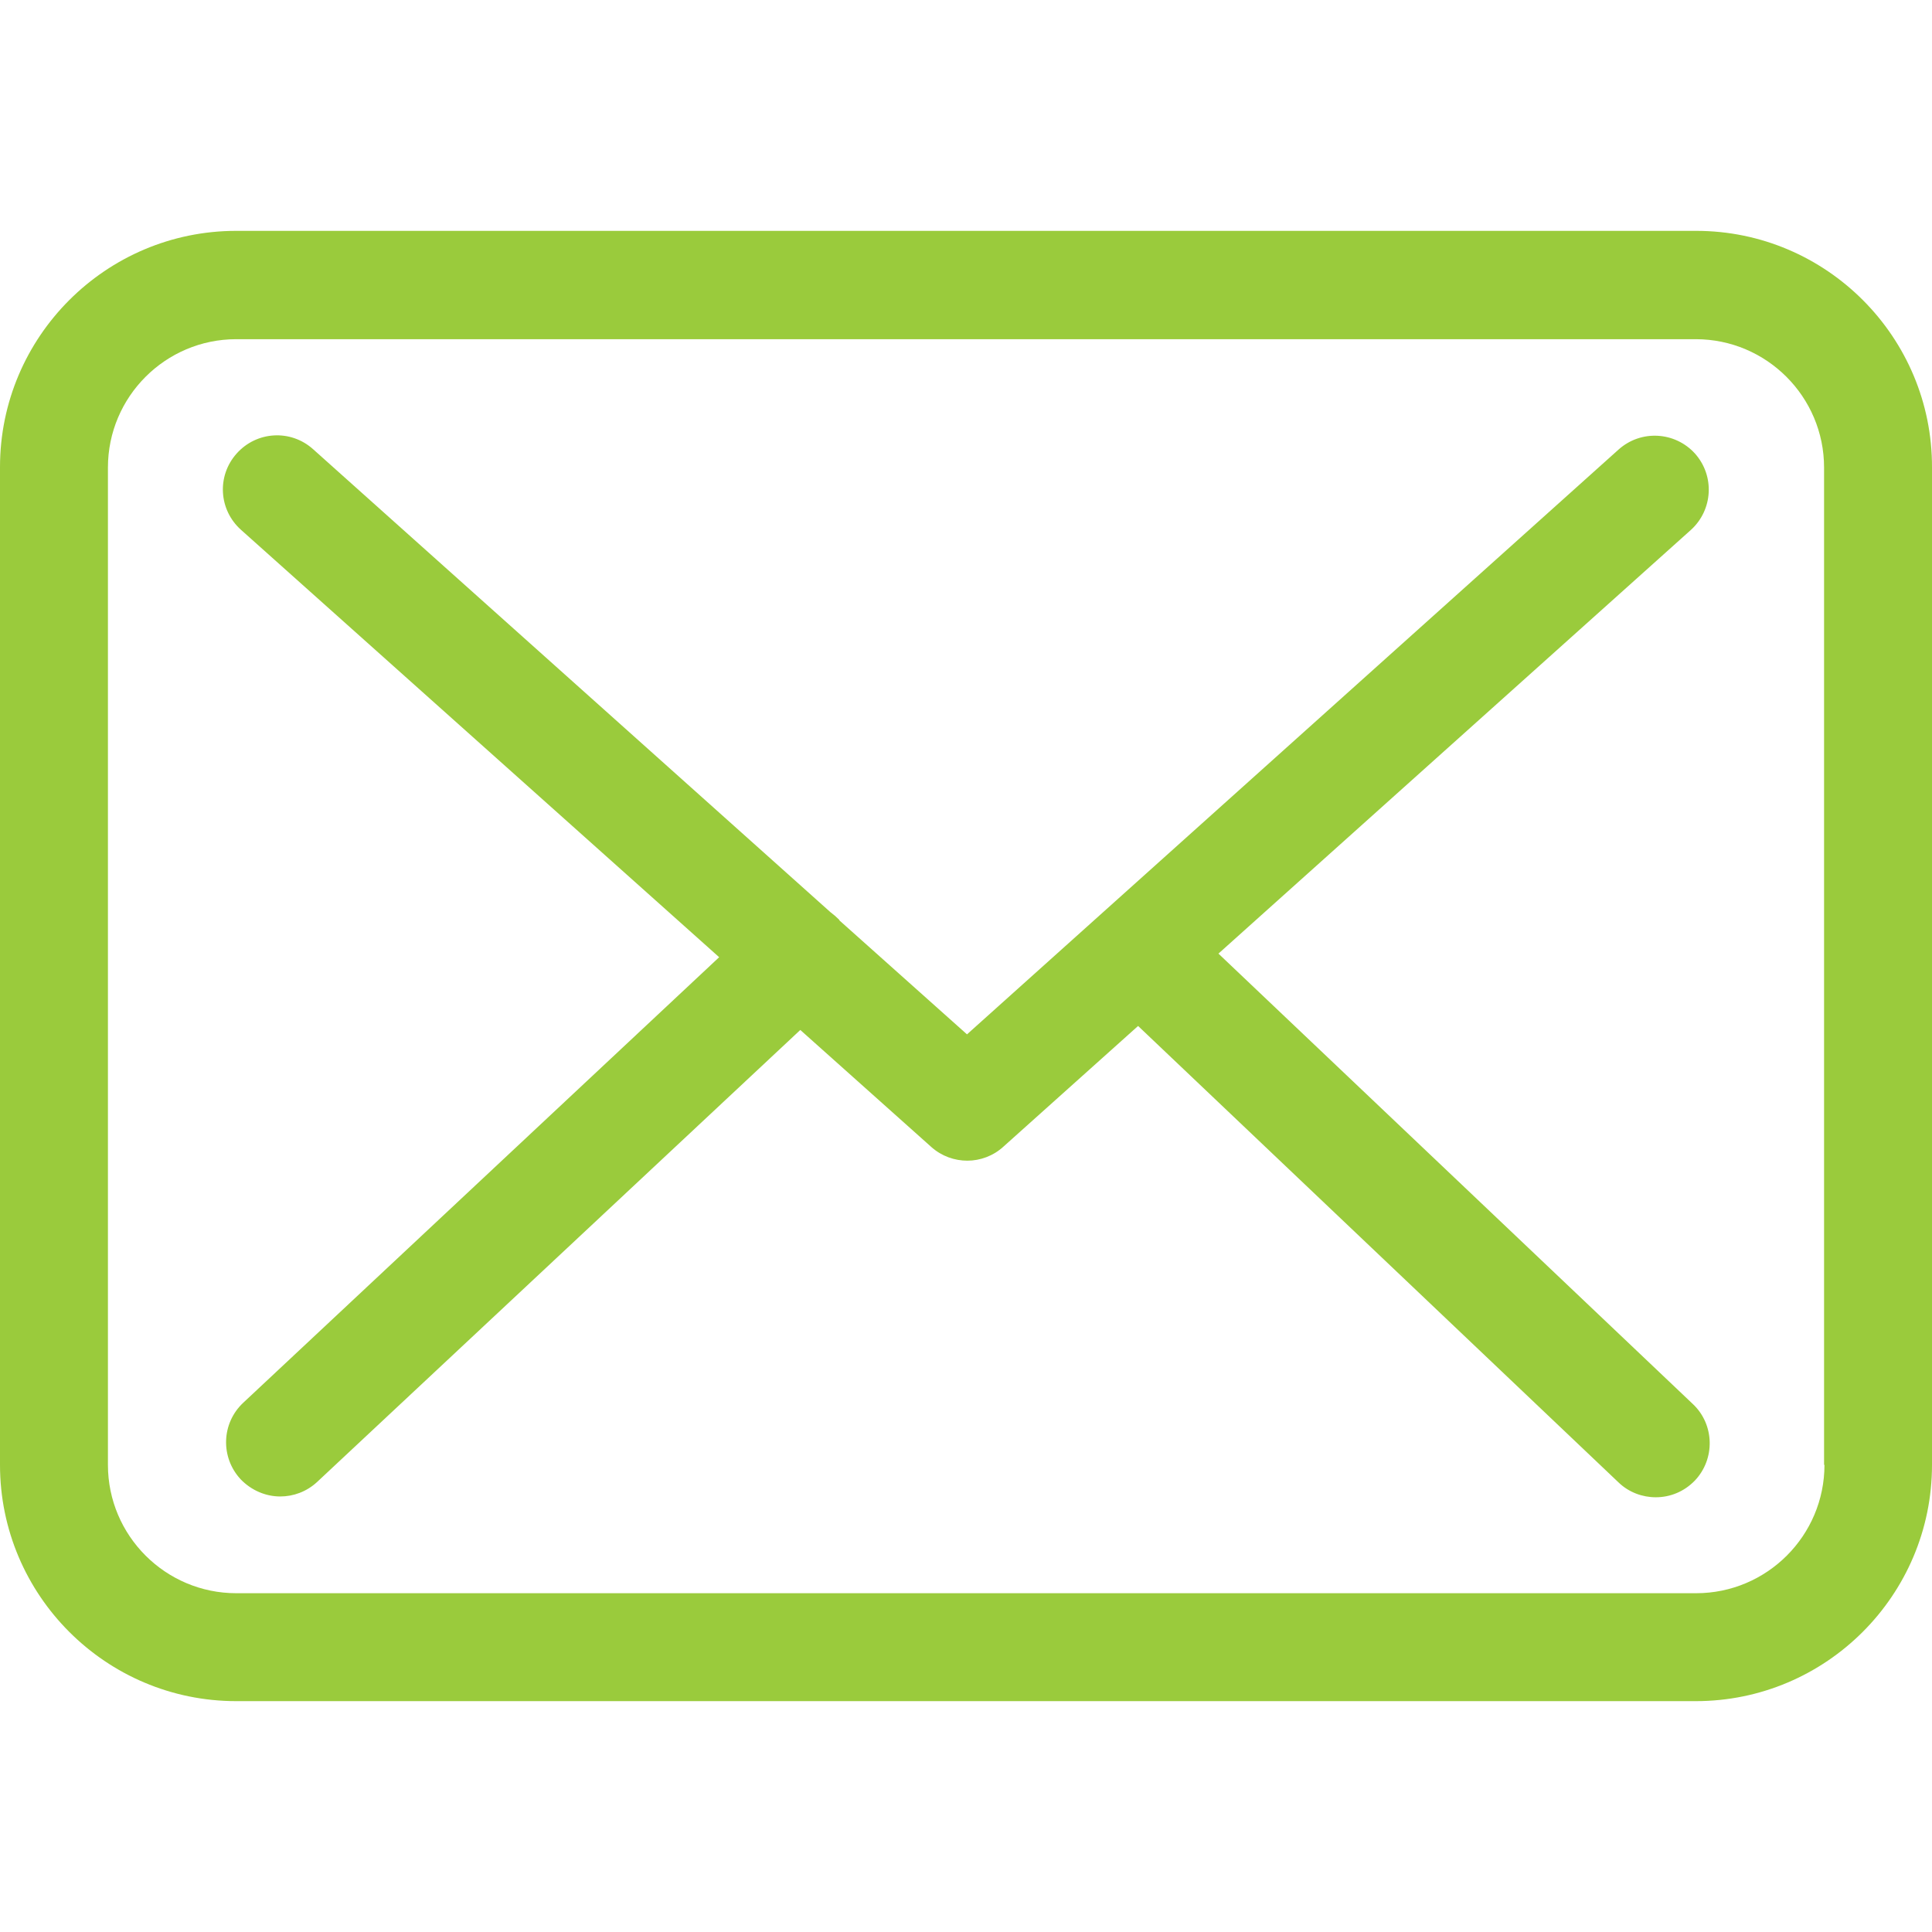 <svg xmlns="http://www.w3.org/2000/svg" id="Capa_1" style="" viewBox="0 0 483.3 483.3" x="0px" y="0px" version="1.1" xmlns:xml="http://www.w3.org/XML/1998/namespace" xml:space="preserve">
<g>
	<g>
		<path style="fill: #9acb3c;" d="M 424.3 57.75 H 59.1 c -32.6 0 -59.1 26.5 -59.1 59.1 v 249.6 c 0 32.6 26.5 59.1 59.1 59.1 h 365.1 c 32.6 0 59.1 -26.5 59.1 -59.1 v -249.5 C 483.4 84.35 456.9 57.75 424.3 57.75 Z M 456.4 366.45 c 0 17.7 -14.4 32.1 -32.1 32.1 H 59.1 c -17.7 0 -32.1 -14.4 -32.1 -32.1 v -249.5 c 0 -17.7 14.4 -32.1 32.1 -32.1 h 365.1 c 17.7 0 32.1 14.4 32.1 32.1 v 249.5 H 456.4 Z" />
		<path style="fill: #9acb3c;" d="M 304.8 238.55 l 118.2 -106 c 5.5 -5 6 -13.5 1 -19.1 c -5 -5.5 -13.5 -6 -19.1 -1 l -163 146.3 l -31.8 -28.4 c -0.1 -0.1 -0.2 -0.2 -0.2 -0.3 c -0.7 -0.7 -1.4 -1.3 -2.2 -1.9 L 78.3 112.35 c -5.6 -5 -14.1 -4.5 -19.1 1.1 c -5 5.6 -4.5 14.1 1.1 19.1 l 119.6 106.9 L 60.8 350.95 c -5.4 5.1 -5.7 13.6 -0.6 19.1 c 2.7 2.8 6.3 4.3 9.9 4.3 c 3.3 0 6.6 -1.2 9.2 -3.6 l 120.9 -113.1 l 32.8 29.3 c 2.6 2.3 5.8 3.4 9 3.4 c 3.2 0 6.5 -1.2 9 -3.5 l 33.7 -30.2 l 120.2 114.2 c 2.6 2.5 6 3.7 9.3 3.7 c 3.6 0 7.1 -1.4 9.8 -4.2 c 5.1 -5.4 4.9 -14 -0.5 -19.1 L 304.8 238.55 Z" />
	</g>
</g>
<g>
</g>
<g>
</g>
<g>
</g>
<g>
</g>
<g>
</g>
<g>
</g>
<g>
</g>
<g>
</g>
<g>
</g>
<g>
</g>
<g>
</g>
<g>
</g>
<g>
</g>
<g>
</g>
<g>
</g>
</svg>